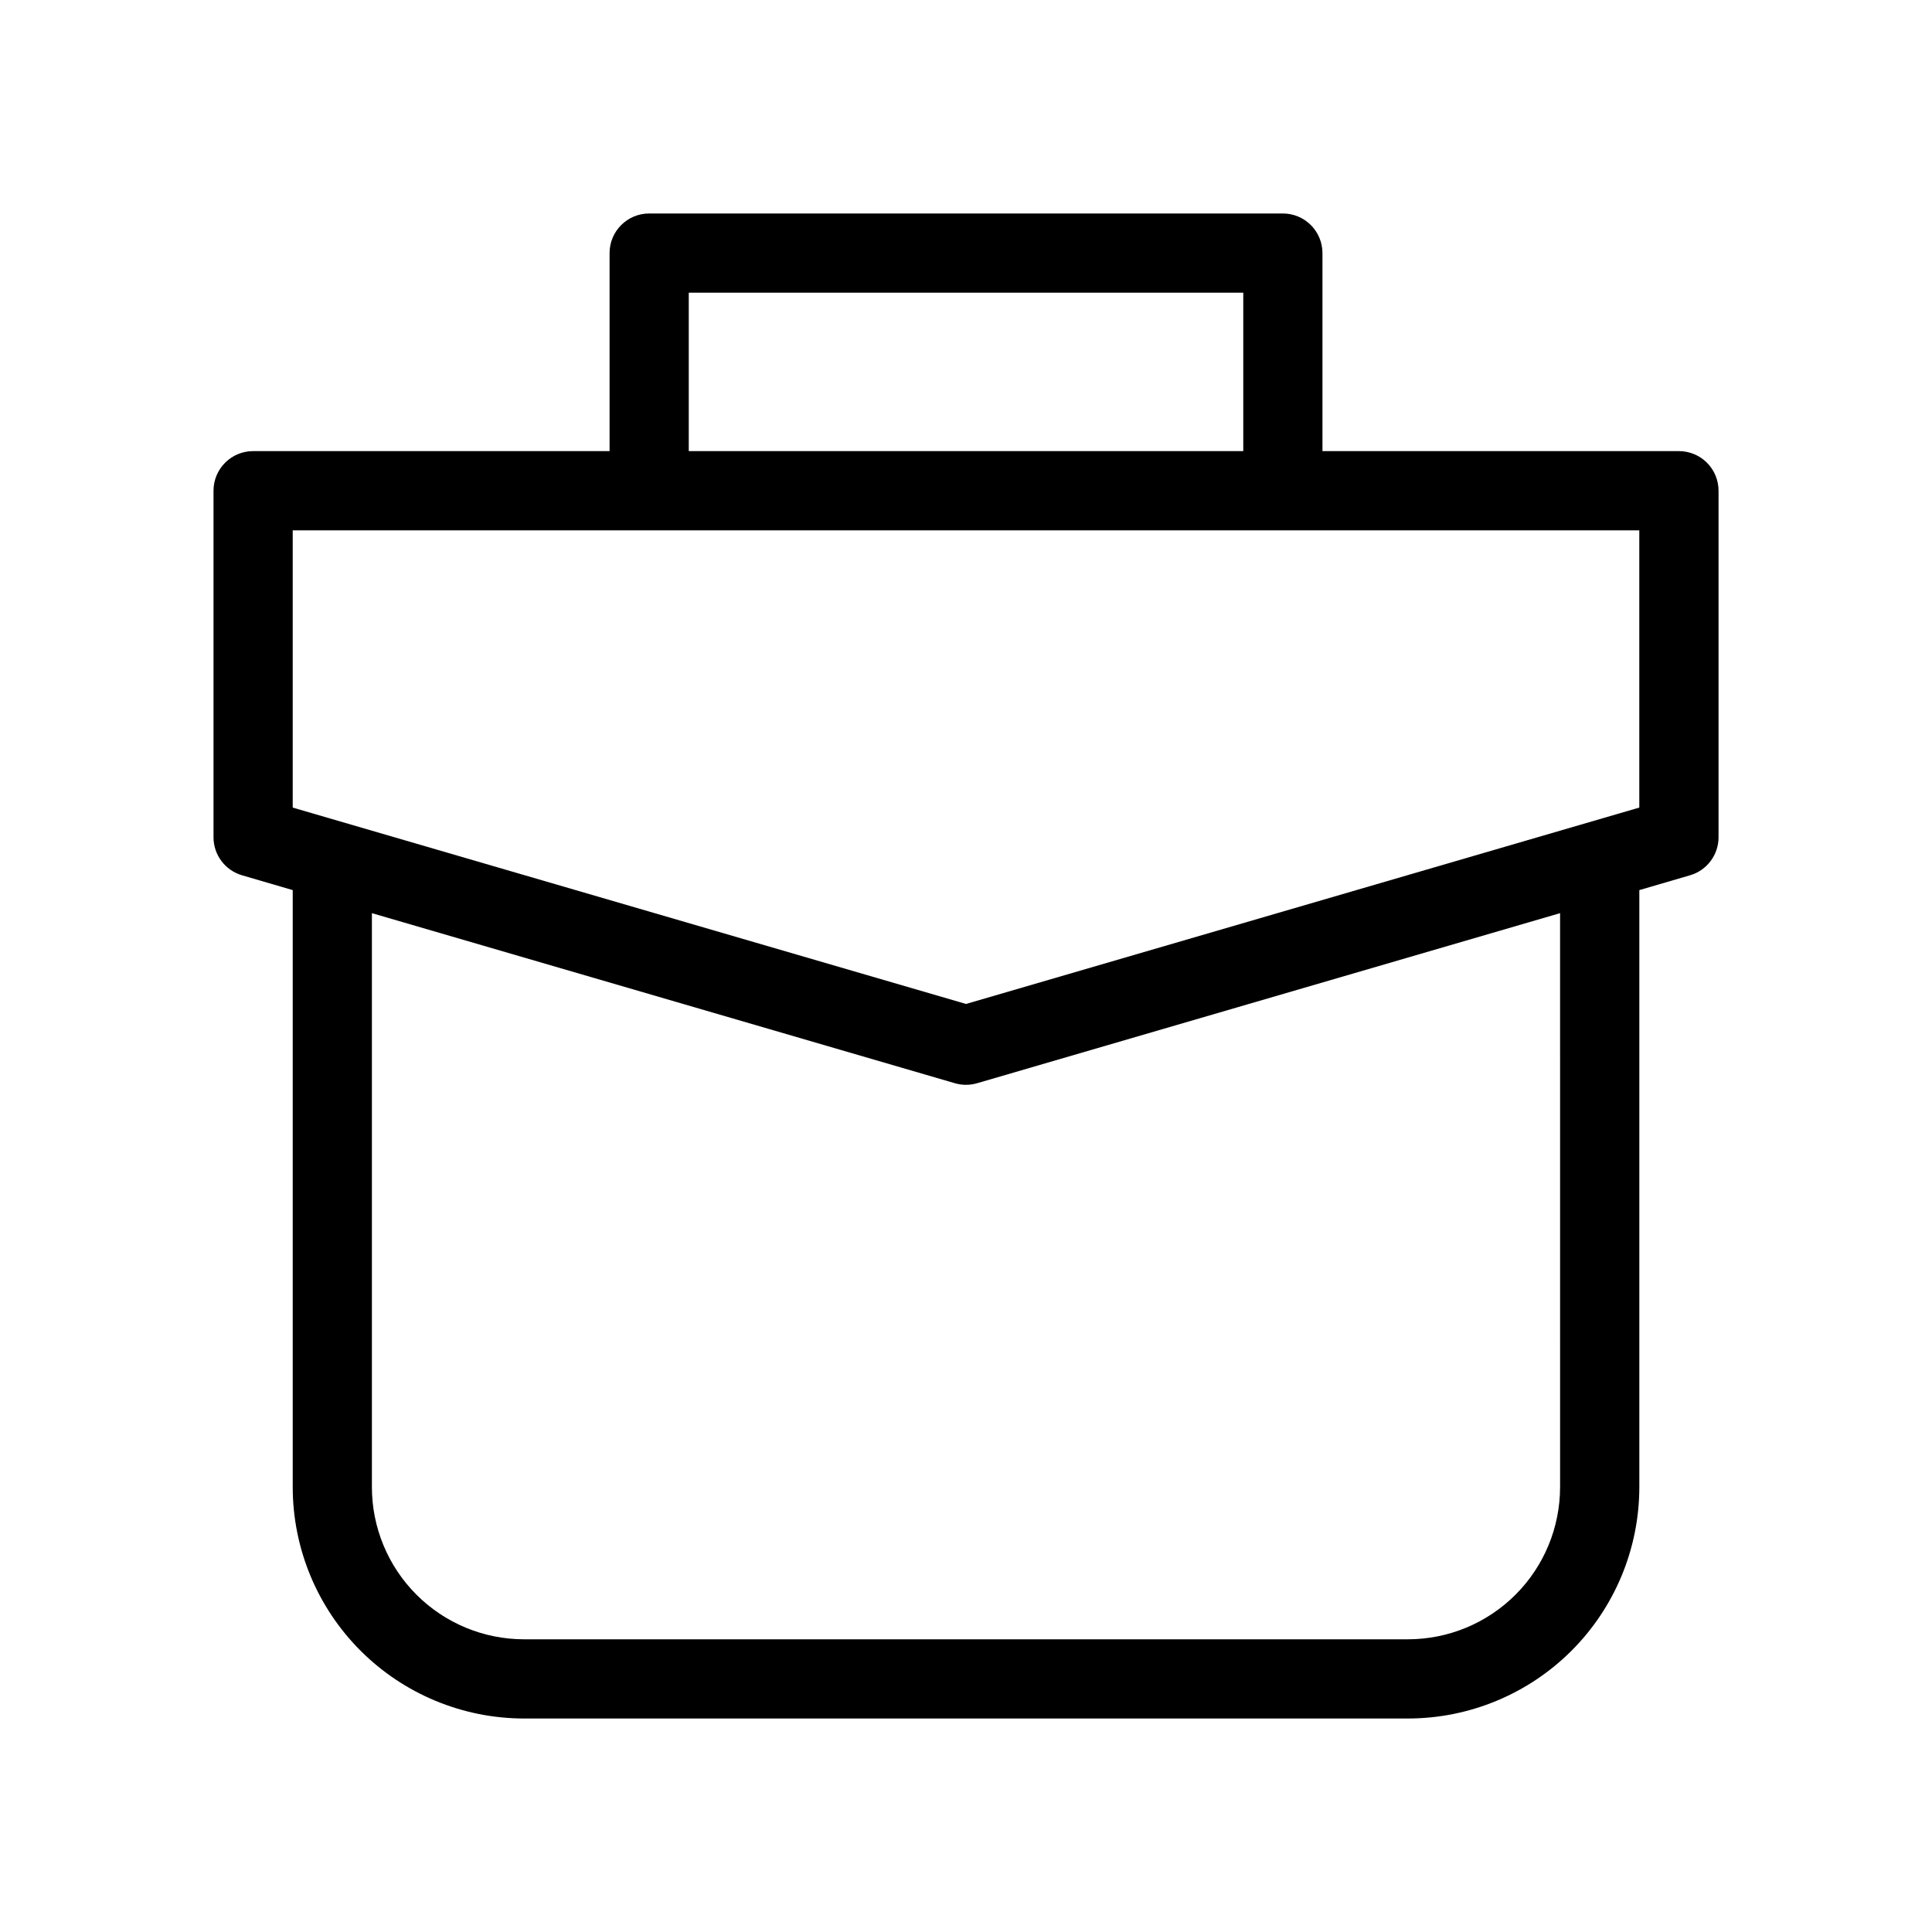 <?xml version="1.0" encoding="UTF-8"?>
<!-- Uploaded to: SVG Repo, www.svgrepo.com, Generator: SVG Repo Mixer Tools -->
<svg fill="#000000" width="800px" height="800px" version="1.1" viewBox="144 144 512 512" xmlns="http://www.w3.org/2000/svg">
 <path d="m588.93 263.55h-94.465v-52.48c0-2.785-1.105-5.453-3.074-7.422-1.965-1.969-4.637-3.074-7.422-3.074h-167.93c-5.797 0-10.496 4.699-10.496 10.496v52.48h-94.465c-5.797 0-10.496 4.699-10.496 10.496v91.84c0 4.664 3.078 8.77 7.559 10.074l13.434 3.926v158.24c0.016 16.254 6.481 31.836 17.973 43.328 11.492 11.488 27.07 17.953 43.324 17.969h234.27c16.254-0.016 31.836-6.481 43.328-17.969 11.488-11.492 17.953-27.074 17.969-43.328v-158.24l13.434-3.926h0.004c4.477-1.305 7.555-5.41 7.555-10.074v-91.84c0-2.785-1.105-5.453-3.074-7.422s-4.637-3.074-7.422-3.074zm-262.4-41.984h146.95v41.984h-146.95zm230.91 316.56h-0.004c-0.008 10.688-4.258 20.934-11.816 28.488-7.555 7.559-17.801 11.809-28.488 11.816h-234.27c-10.688-0.008-20.934-4.258-28.488-11.816-7.555-7.555-11.805-17.801-11.816-28.488v-152.13l154.5 45.07c1.922 0.559 3.961 0.559 5.879 0l154.5-45.07zm20.992-180.11-178.43 52.043-178.43-52.039v-73.473h356.86z"/>
</svg>